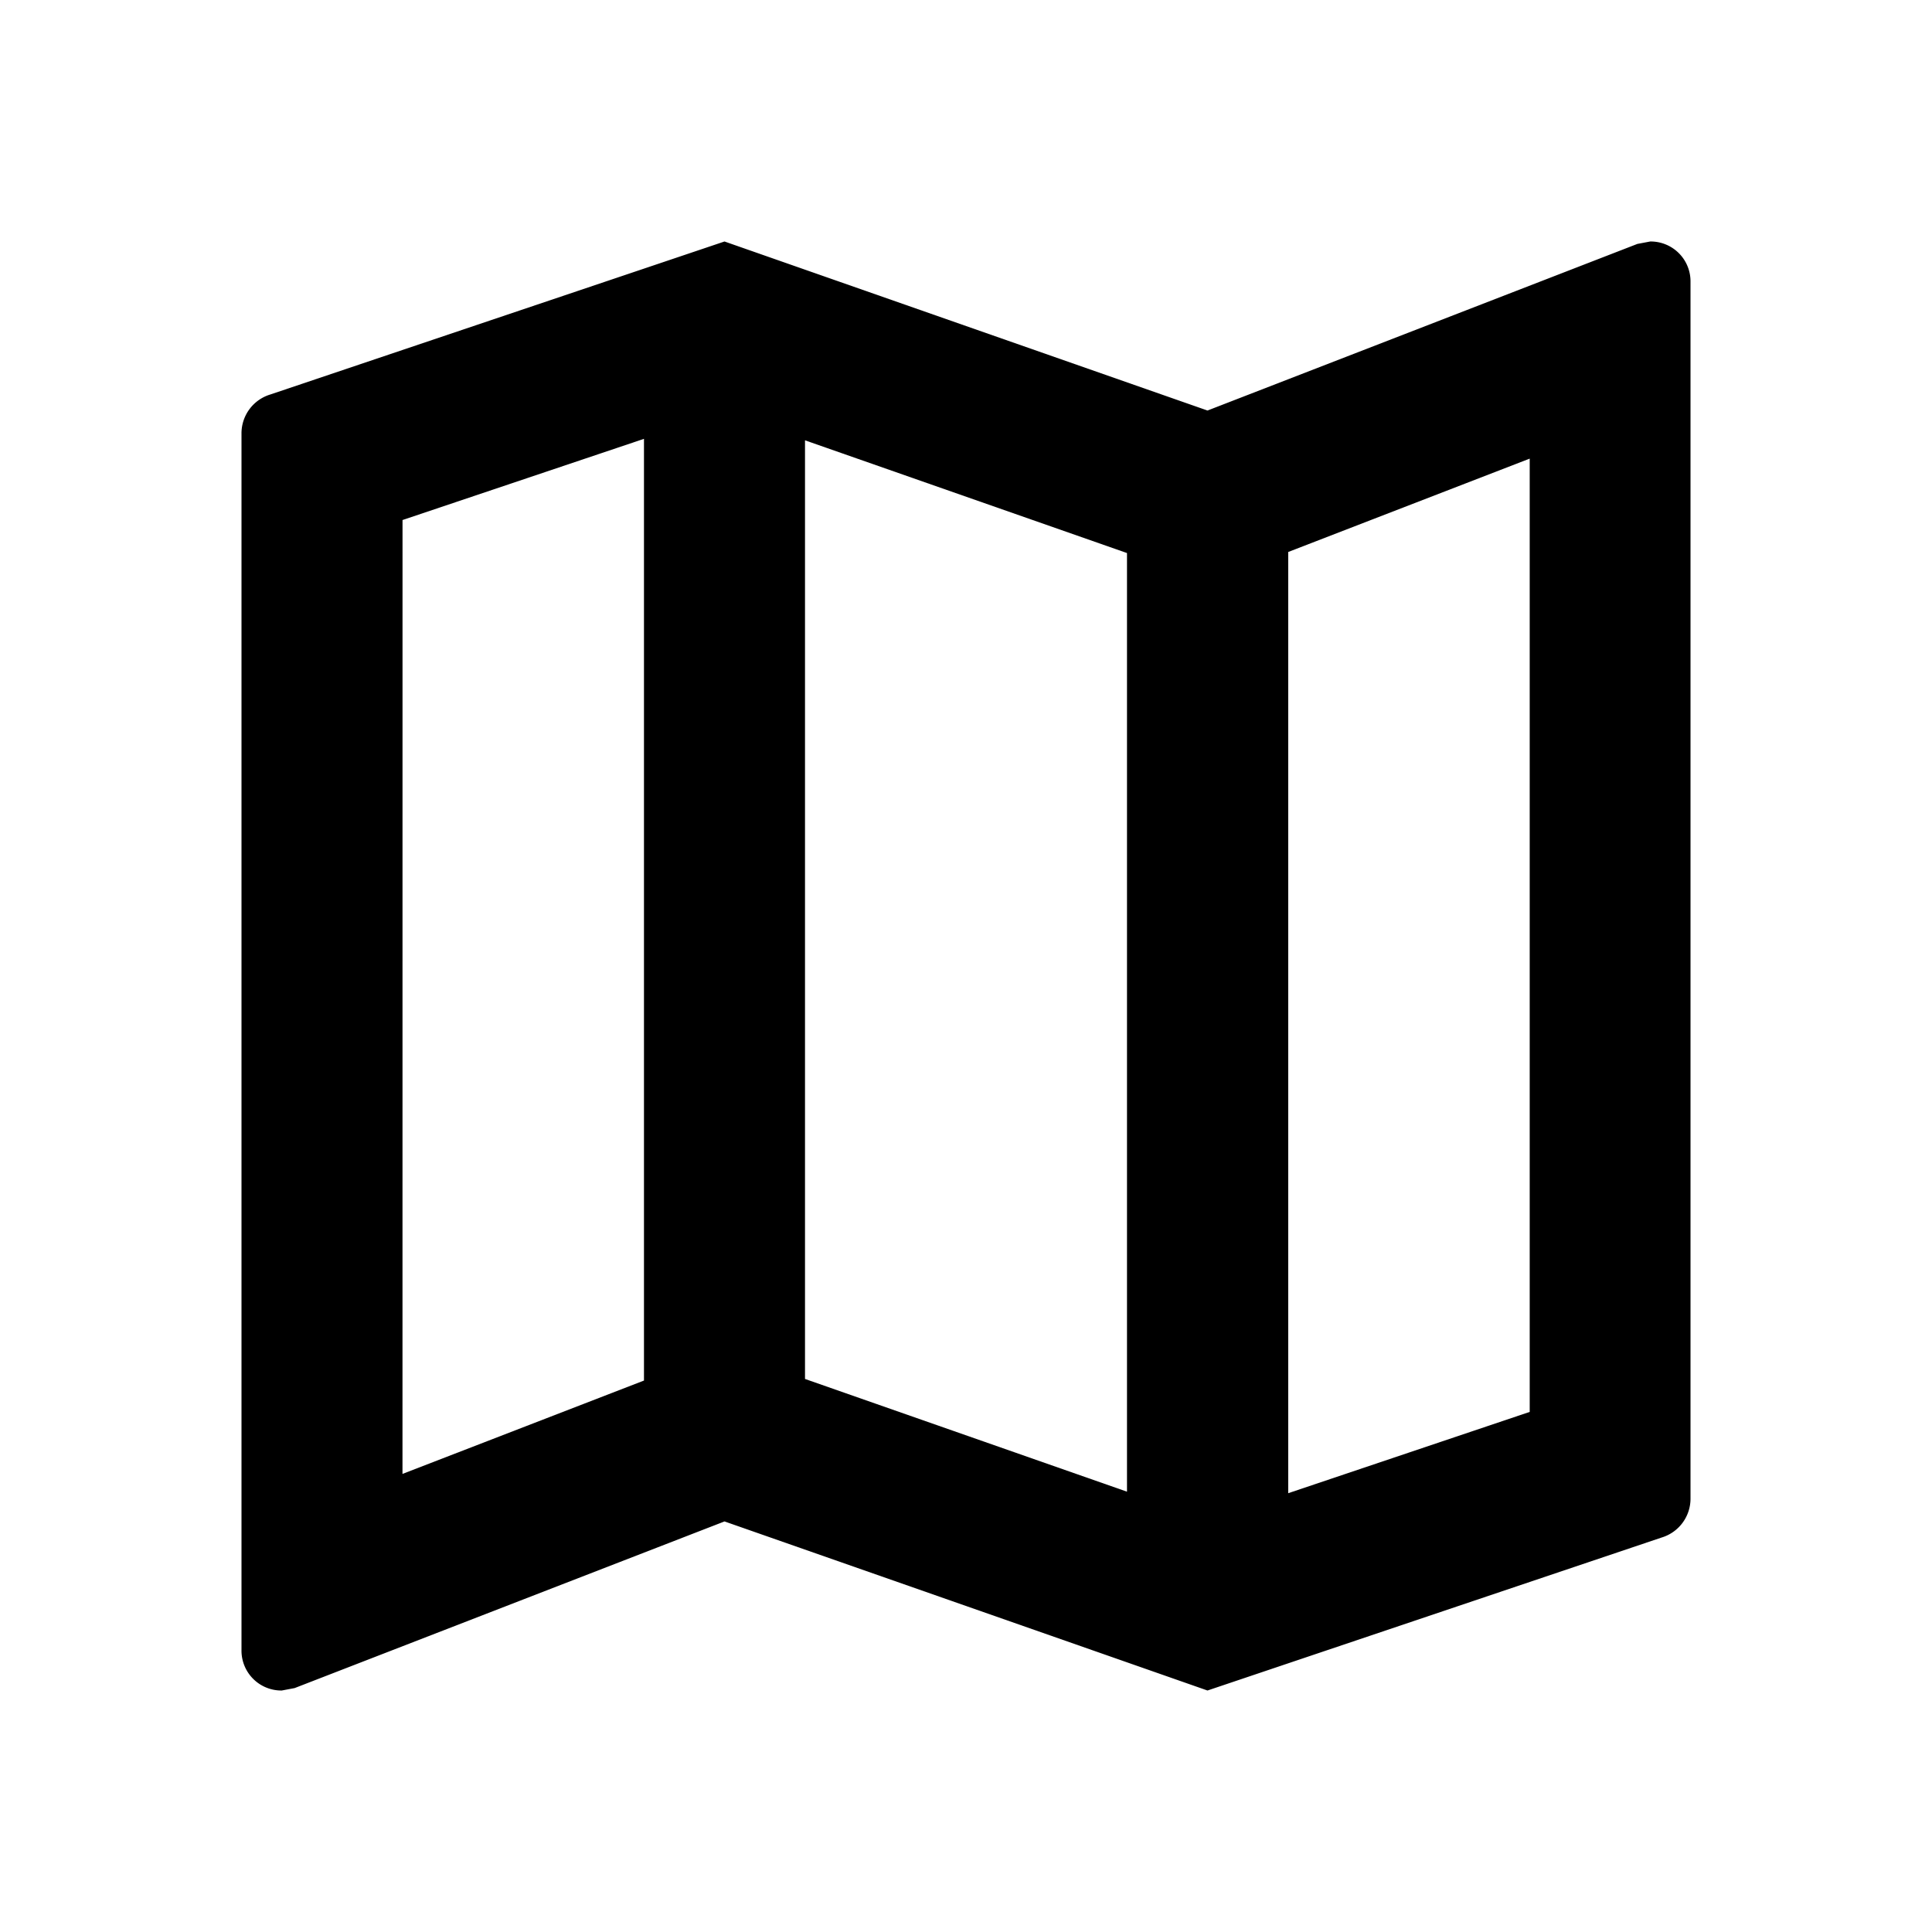<svg xmlns="http://www.w3.org/2000/svg" width="50.906" height="50.906" viewBox="0 0 50.906 50.906"><path d="M0,0H50.906V50.906H0Z" fill="none"/><path d="M40.119,3l-.339.064L28.453,7.454,15.727,3,3.764,7.03A1.069,1.069,0,0,0,3,8.048V40.119A1.05,1.05,0,0,0,4.061,41.18l.339-.064,11.327-4.391L28.453,41.18l11.963-4.03a1.069,1.069,0,0,0,.764-1.018V4.061A1.05,1.05,0,0,0,40.119,3ZM17.848,8.239l8.484,2.97V35.941l-8.484-2.97Zm-10.605,2.1L13.605,8.2V33.013l-6.363,2.46Zm29.7,23.5-6.363,2.142v-24.8l6.363-2.46Z" transform="translate(3.363 3.363)"/></svg>